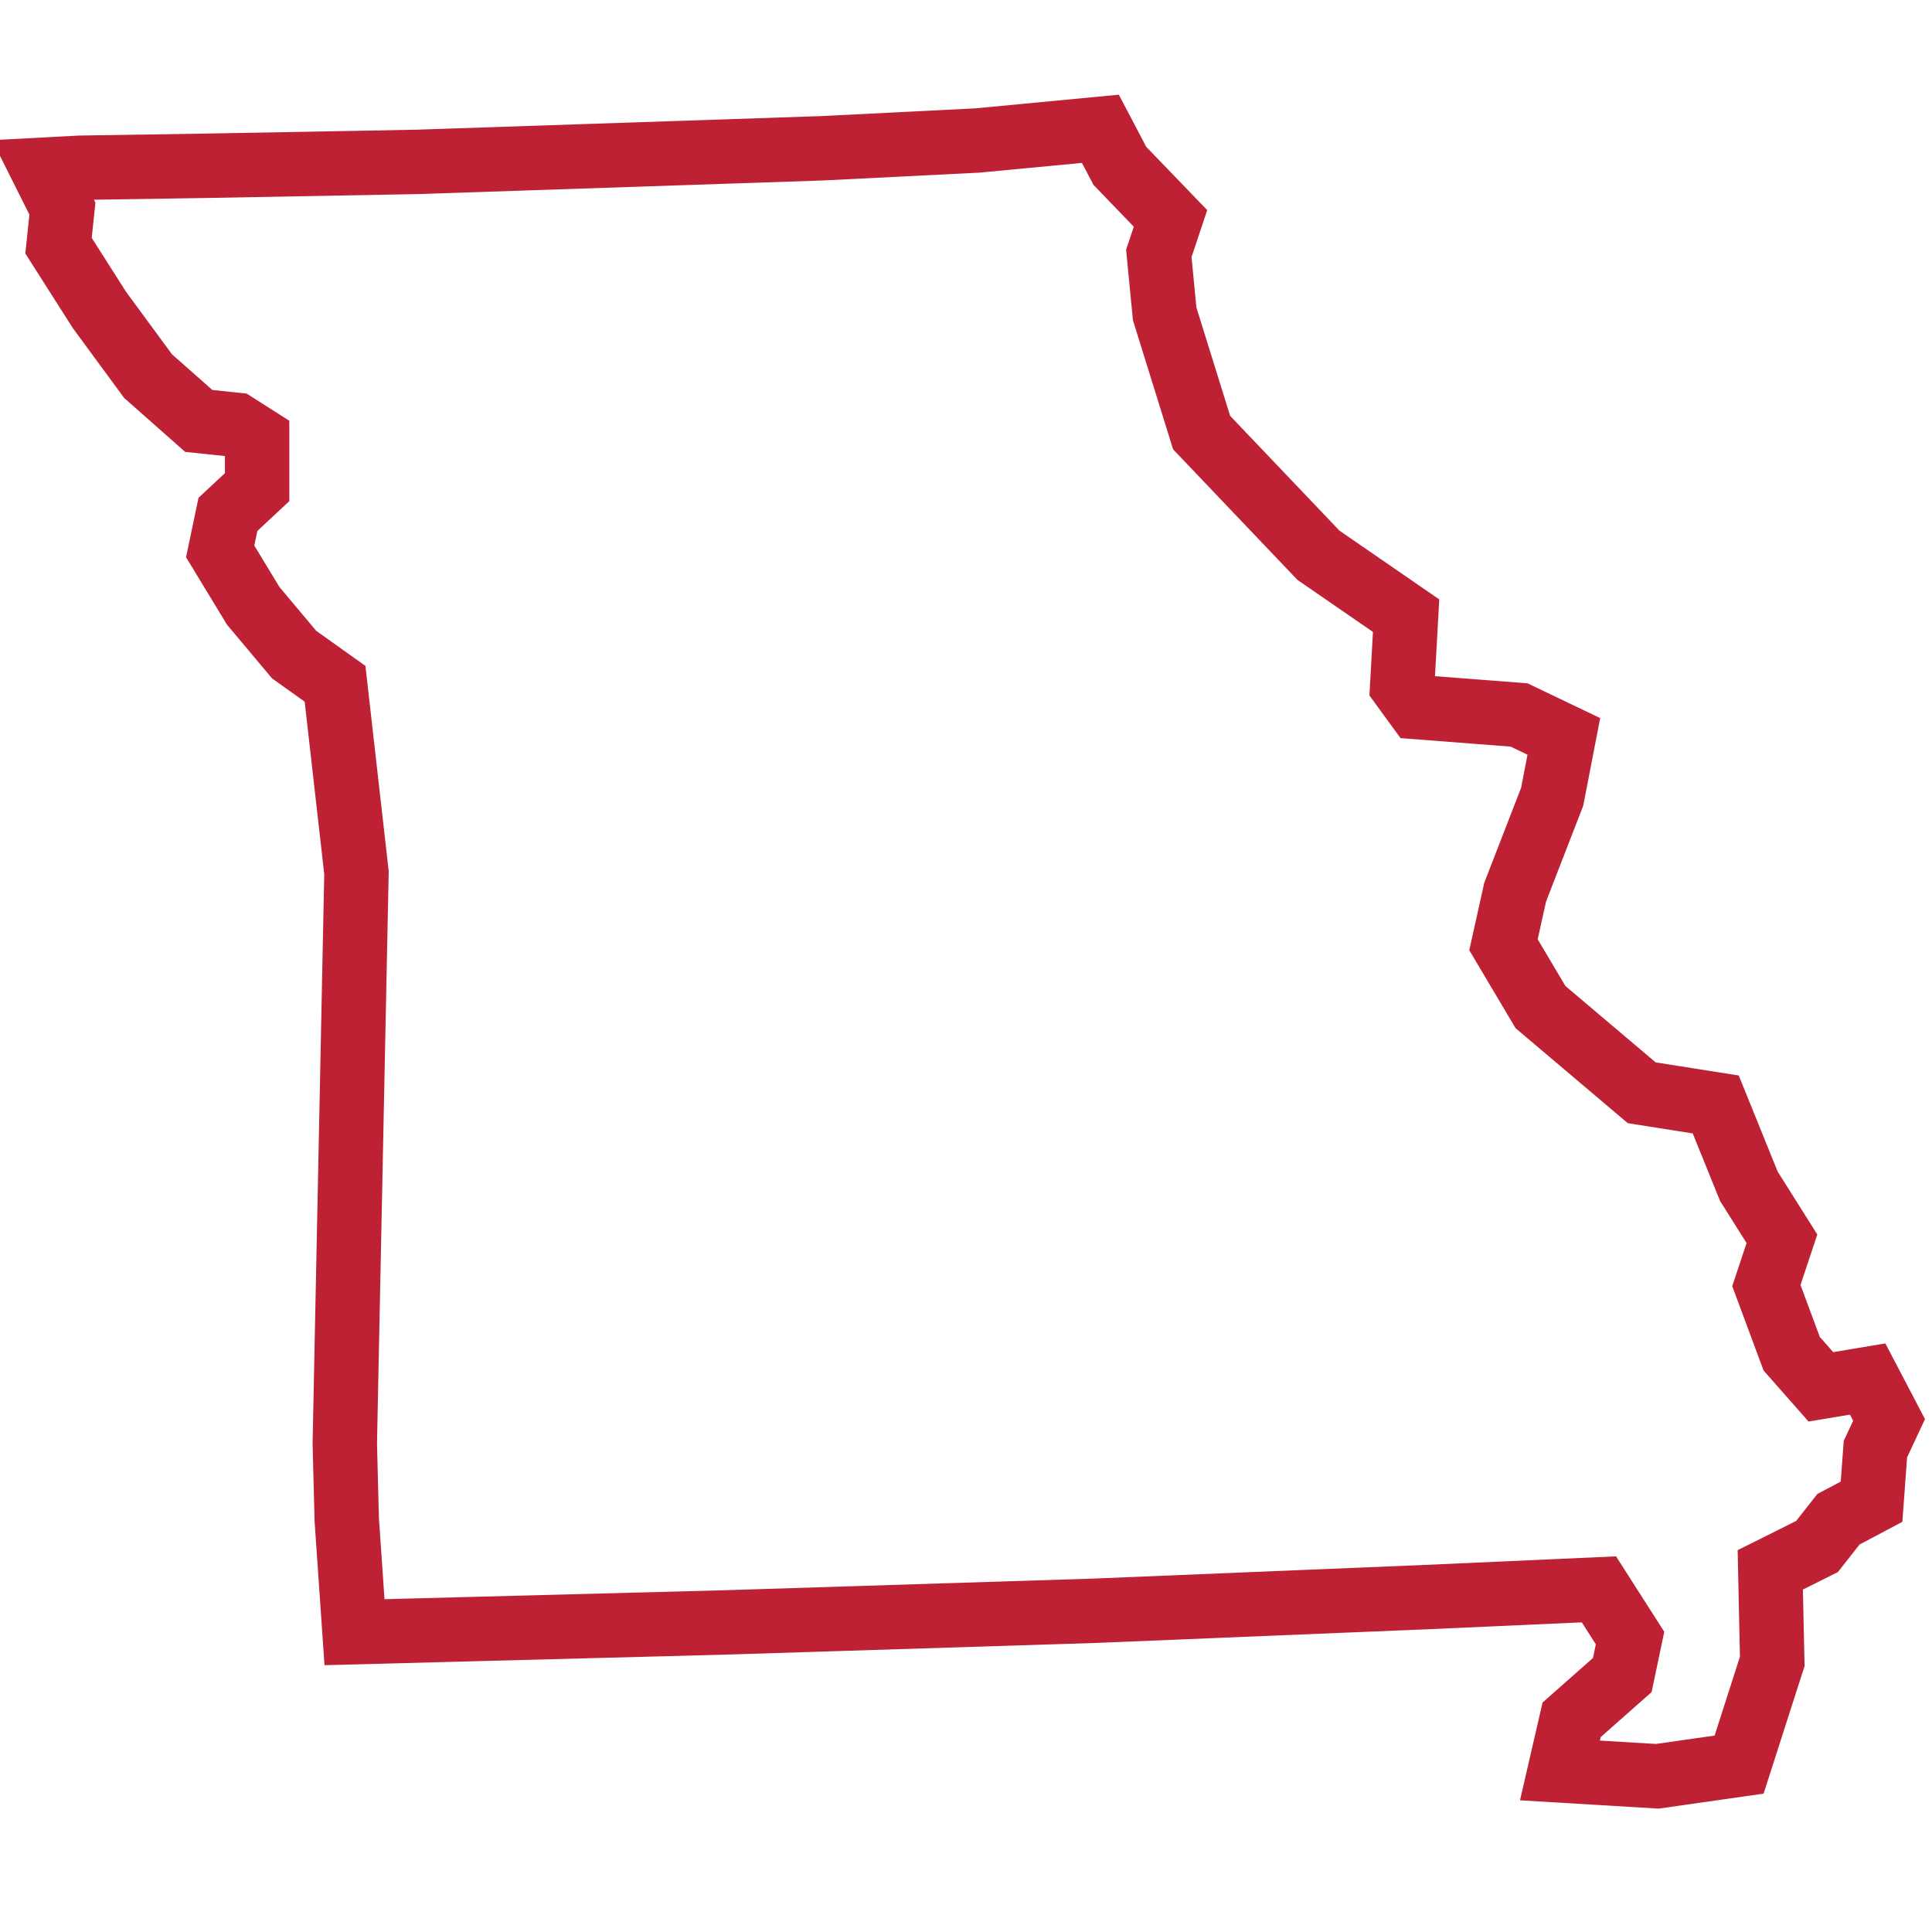 <svg width="45" height="45" viewBox="0 0 45 45" fill="none" xmlns="http://www.w3.org/2000/svg">
<g clip-path="url(#clip0_1129_6913)">
<path d="M27.263 5.087L26.083 3.862L25.63 3L22.772 3.272L19.143 3.454L9.709 3.771L4.765 3.862L1.862 3.907L1 3.953L1.454 4.86L1.363 5.722L2.315 7.218L3.449 8.761L4.629 9.804L5.491 9.895L5.989 10.212V11.346L5.309 11.981L5.128 12.843L5.899 14.113L6.851 15.247L7.804 15.927L8.303 20.327L8.031 33.617L8.076 35.386L8.257 38.017L16.875 37.79L25.494 37.518L33.205 37.2L37.242 37.019L37.967 38.153L37.786 39.015L36.606 40.058L36.334 41.237L38.602 41.373L40.507 41.101L41.279 38.697L41.233 36.565L42.322 36.021L42.821 35.386L43.592 34.978L43.682 33.753L44 33.073L43.501 32.12L42.412 32.302L41.732 31.531L41.142 29.943L41.505 28.854L40.734 27.63L39.963 25.725L38.239 25.453L35.881 23.457L35.019 22.005L35.291 20.781L36.153 18.558L36.425 17.152L35.382 16.653L33.023 16.471L32.66 15.973L32.751 14.34L30.71 12.934L27.988 10.076L27.127 7.309L26.991 5.903L27.263 5.087Z" stroke="#BF2134" stroke-width="1.5"/>
</g>
<defs>
<clipPath id="clip0_1129_6913">
<rect width="45" height="45" fill="white"/>
</clipPath>
</defs>
</svg>
